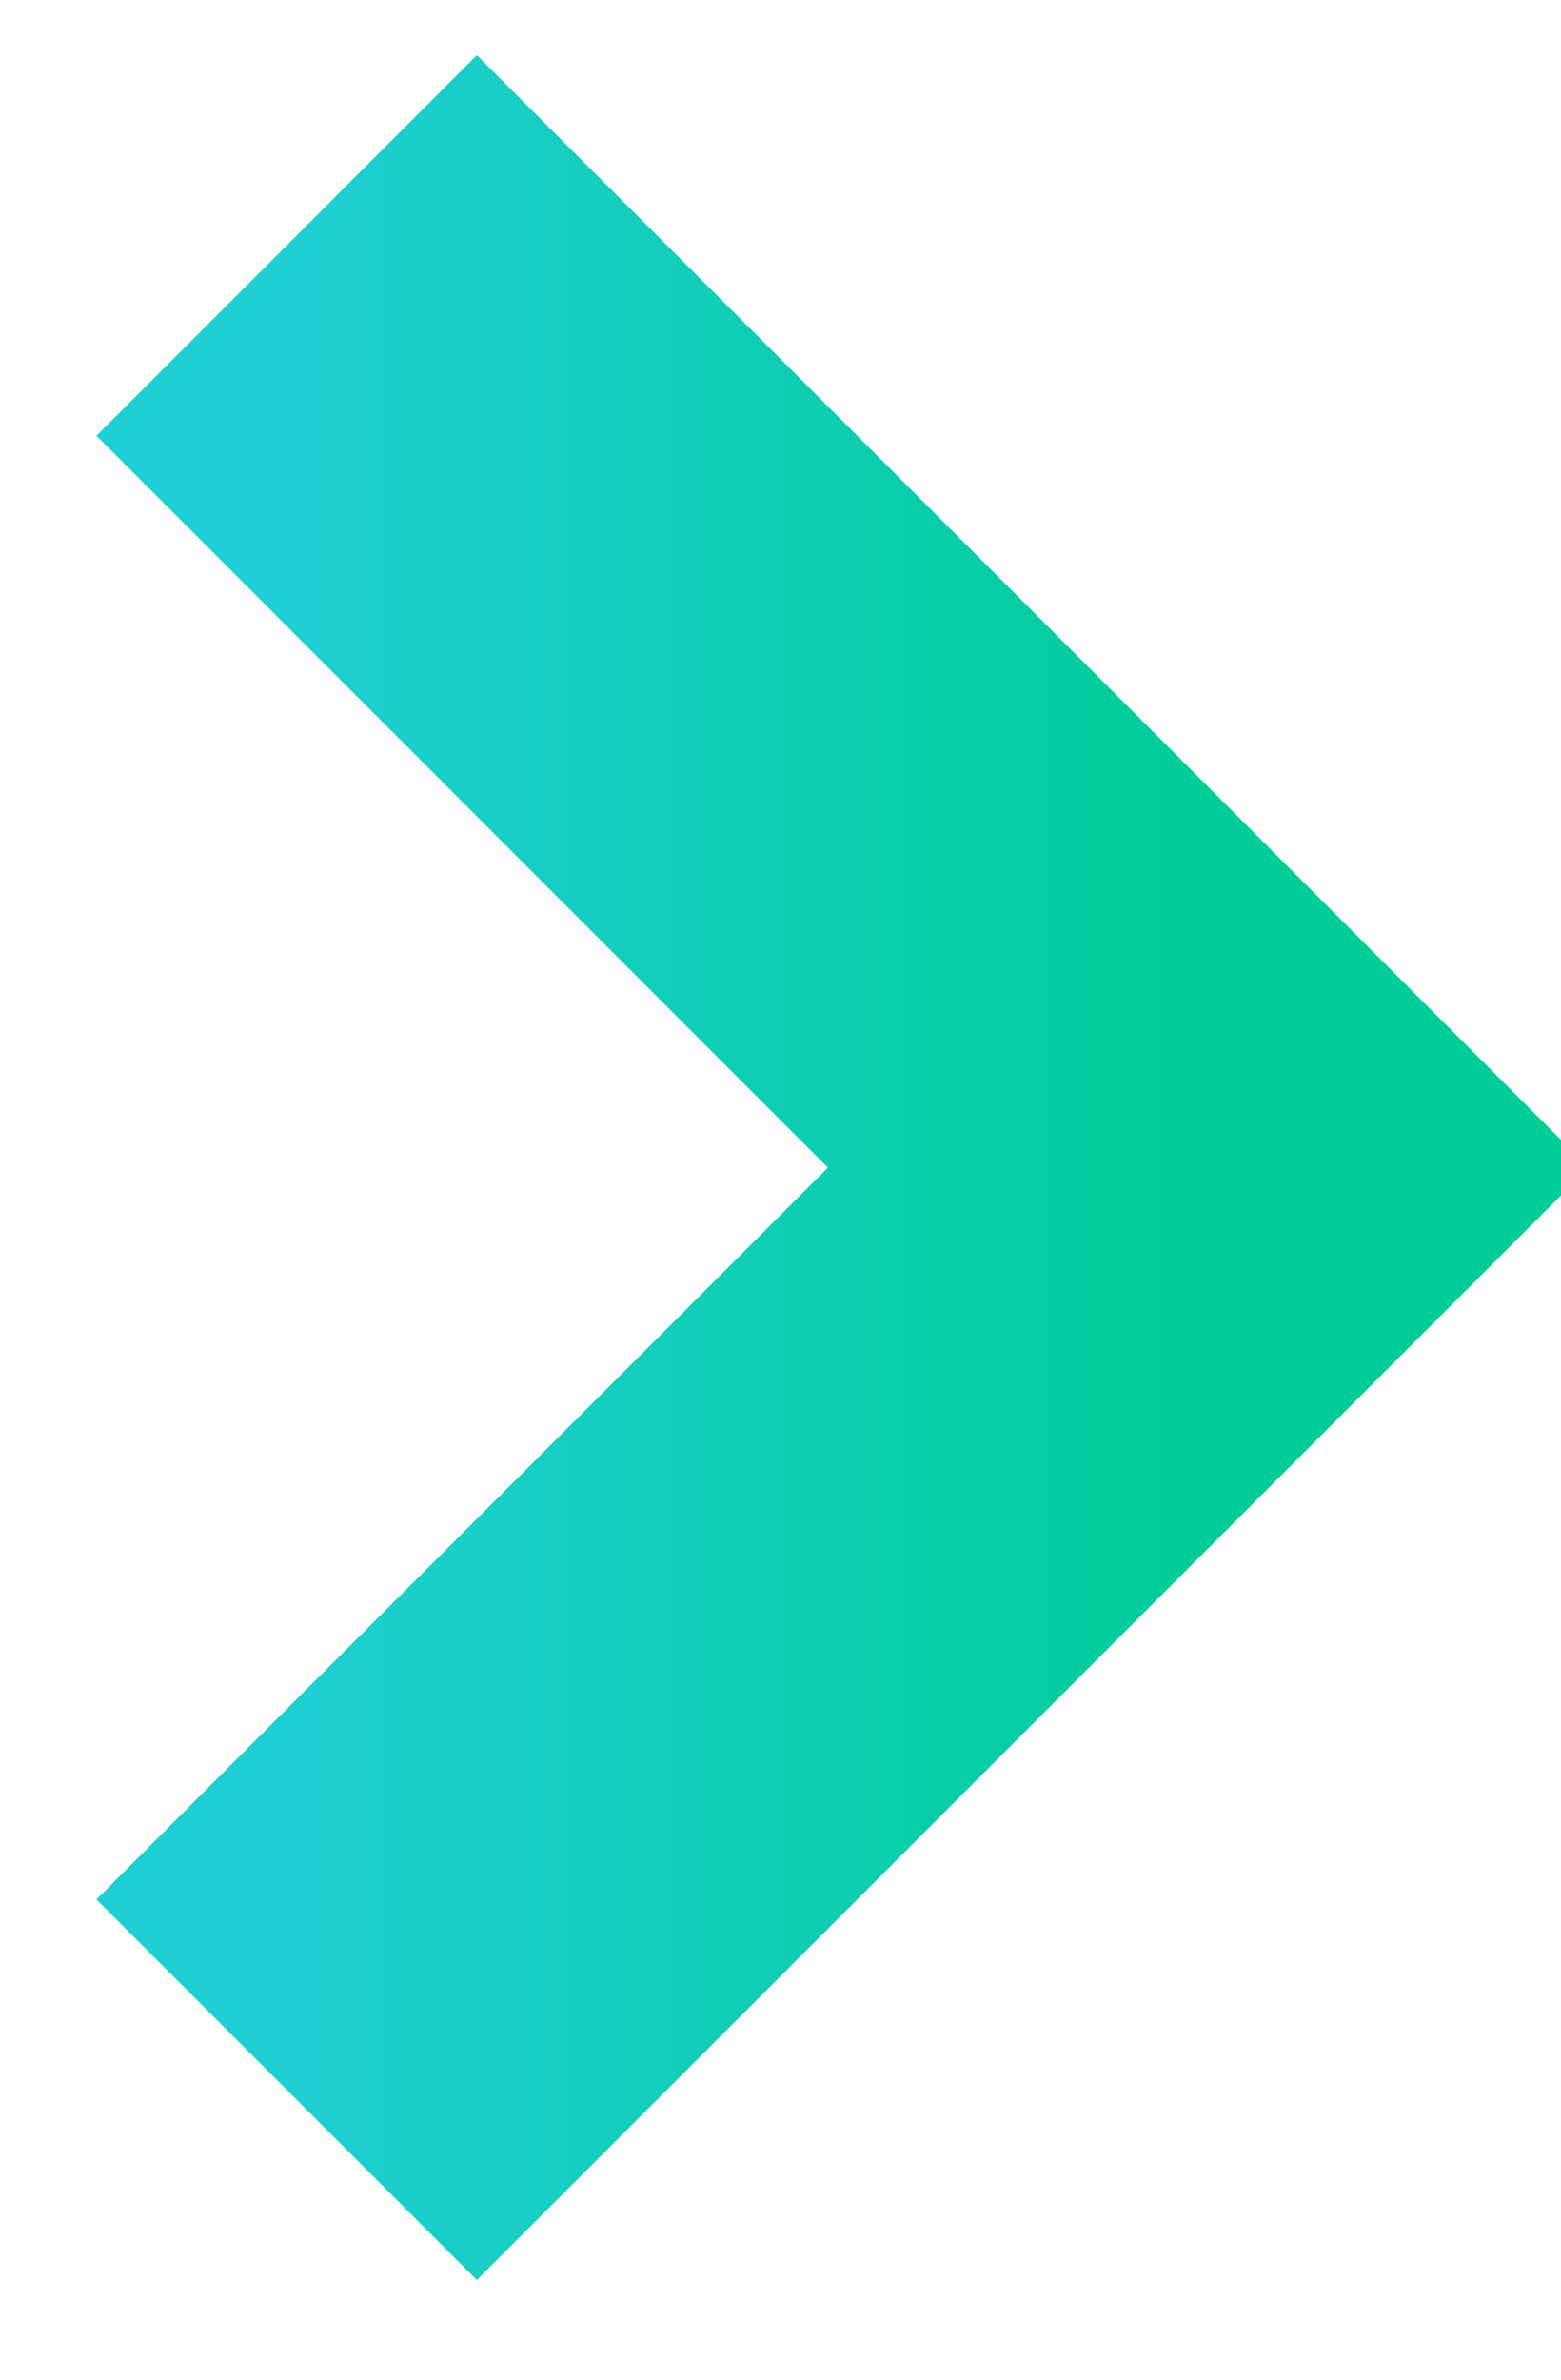 <?xml version="1.0" encoding="UTF-8"?>
<svg width="21px" height="32px" viewBox="0 0 21 32" version="1.1" xmlns="http://www.w3.org/2000/svg" xmlns:xlink="http://www.w3.org/1999/xlink">
    <title>路径 3</title>
    <defs>
        <linearGradient x1="50%" y1="0%" x2="50%" y2="100%" id="linearGradient-1">
            <stop stop-color="#20CFD3" offset="0%"></stop>
            <stop stop-color="#00CD97" offset="100%"></stop>
        </linearGradient>
        <polyline id="path-2" points="-2.344 9.501 10.056 21.901 22.456 9.501"></polyline>
        <filter x="-225.8%" y="-322.6%" width="451.6%" height="903.2%" filterUnits="objectBoundingBox" id="filter-3">
            <feOffset dx="0" dy="16" in="SourceAlpha" result="shadowOffsetOuter1"></feOffset>
            <feMorphology radius="7.238" operator="erode" in="SourceAlpha" result="shadowInner"></feMorphology>
            <feOffset dx="0" dy="16" in="shadowInner" result="shadowInner"></feOffset>
            <feComposite in="shadowOffsetOuter1" in2="shadowInner" operator="out" result="shadowOffsetOuter1"></feComposite>
            <feGaussianBlur stdDeviation="16" in="shadowOffsetOuter1" result="shadowBlurOuter1"></feGaussianBlur>
            <feColorMatrix values="0 0 0 0 0.264   0 0 0 0 0.286   0 0 0 0 0.314  0 0 0 0.12 0" type="matrix" in="shadowBlurOuter1"></feColorMatrix>
        </filter>
    </defs>
    <g id="页面-1" stroke="none" stroke-width="1" fill="none" fill-rule="evenodd">
        <g id="高灯云官网_合作共赢" transform="translate(-585, -2473)">
            <g id="路径-3" transform="translate(585, 2473)">
                <g id="路径-2" transform="translate(10.056, 15.701) rotate(-90) translate(-10.056, -15.701) ">
                    <use fill="black" fill-opacity="1" filter="url(#filter-3)" xlink:href="#path-2"></use>
                    <path stroke="url(#linearGradient-1)" stroke-width="7.238" d="M-2.344,9.501 L10.056,21.901 L22.456,9.501" stroke-linejoin="square"></path>
                </g>
            </g>
        </g>
    </g>
</svg>